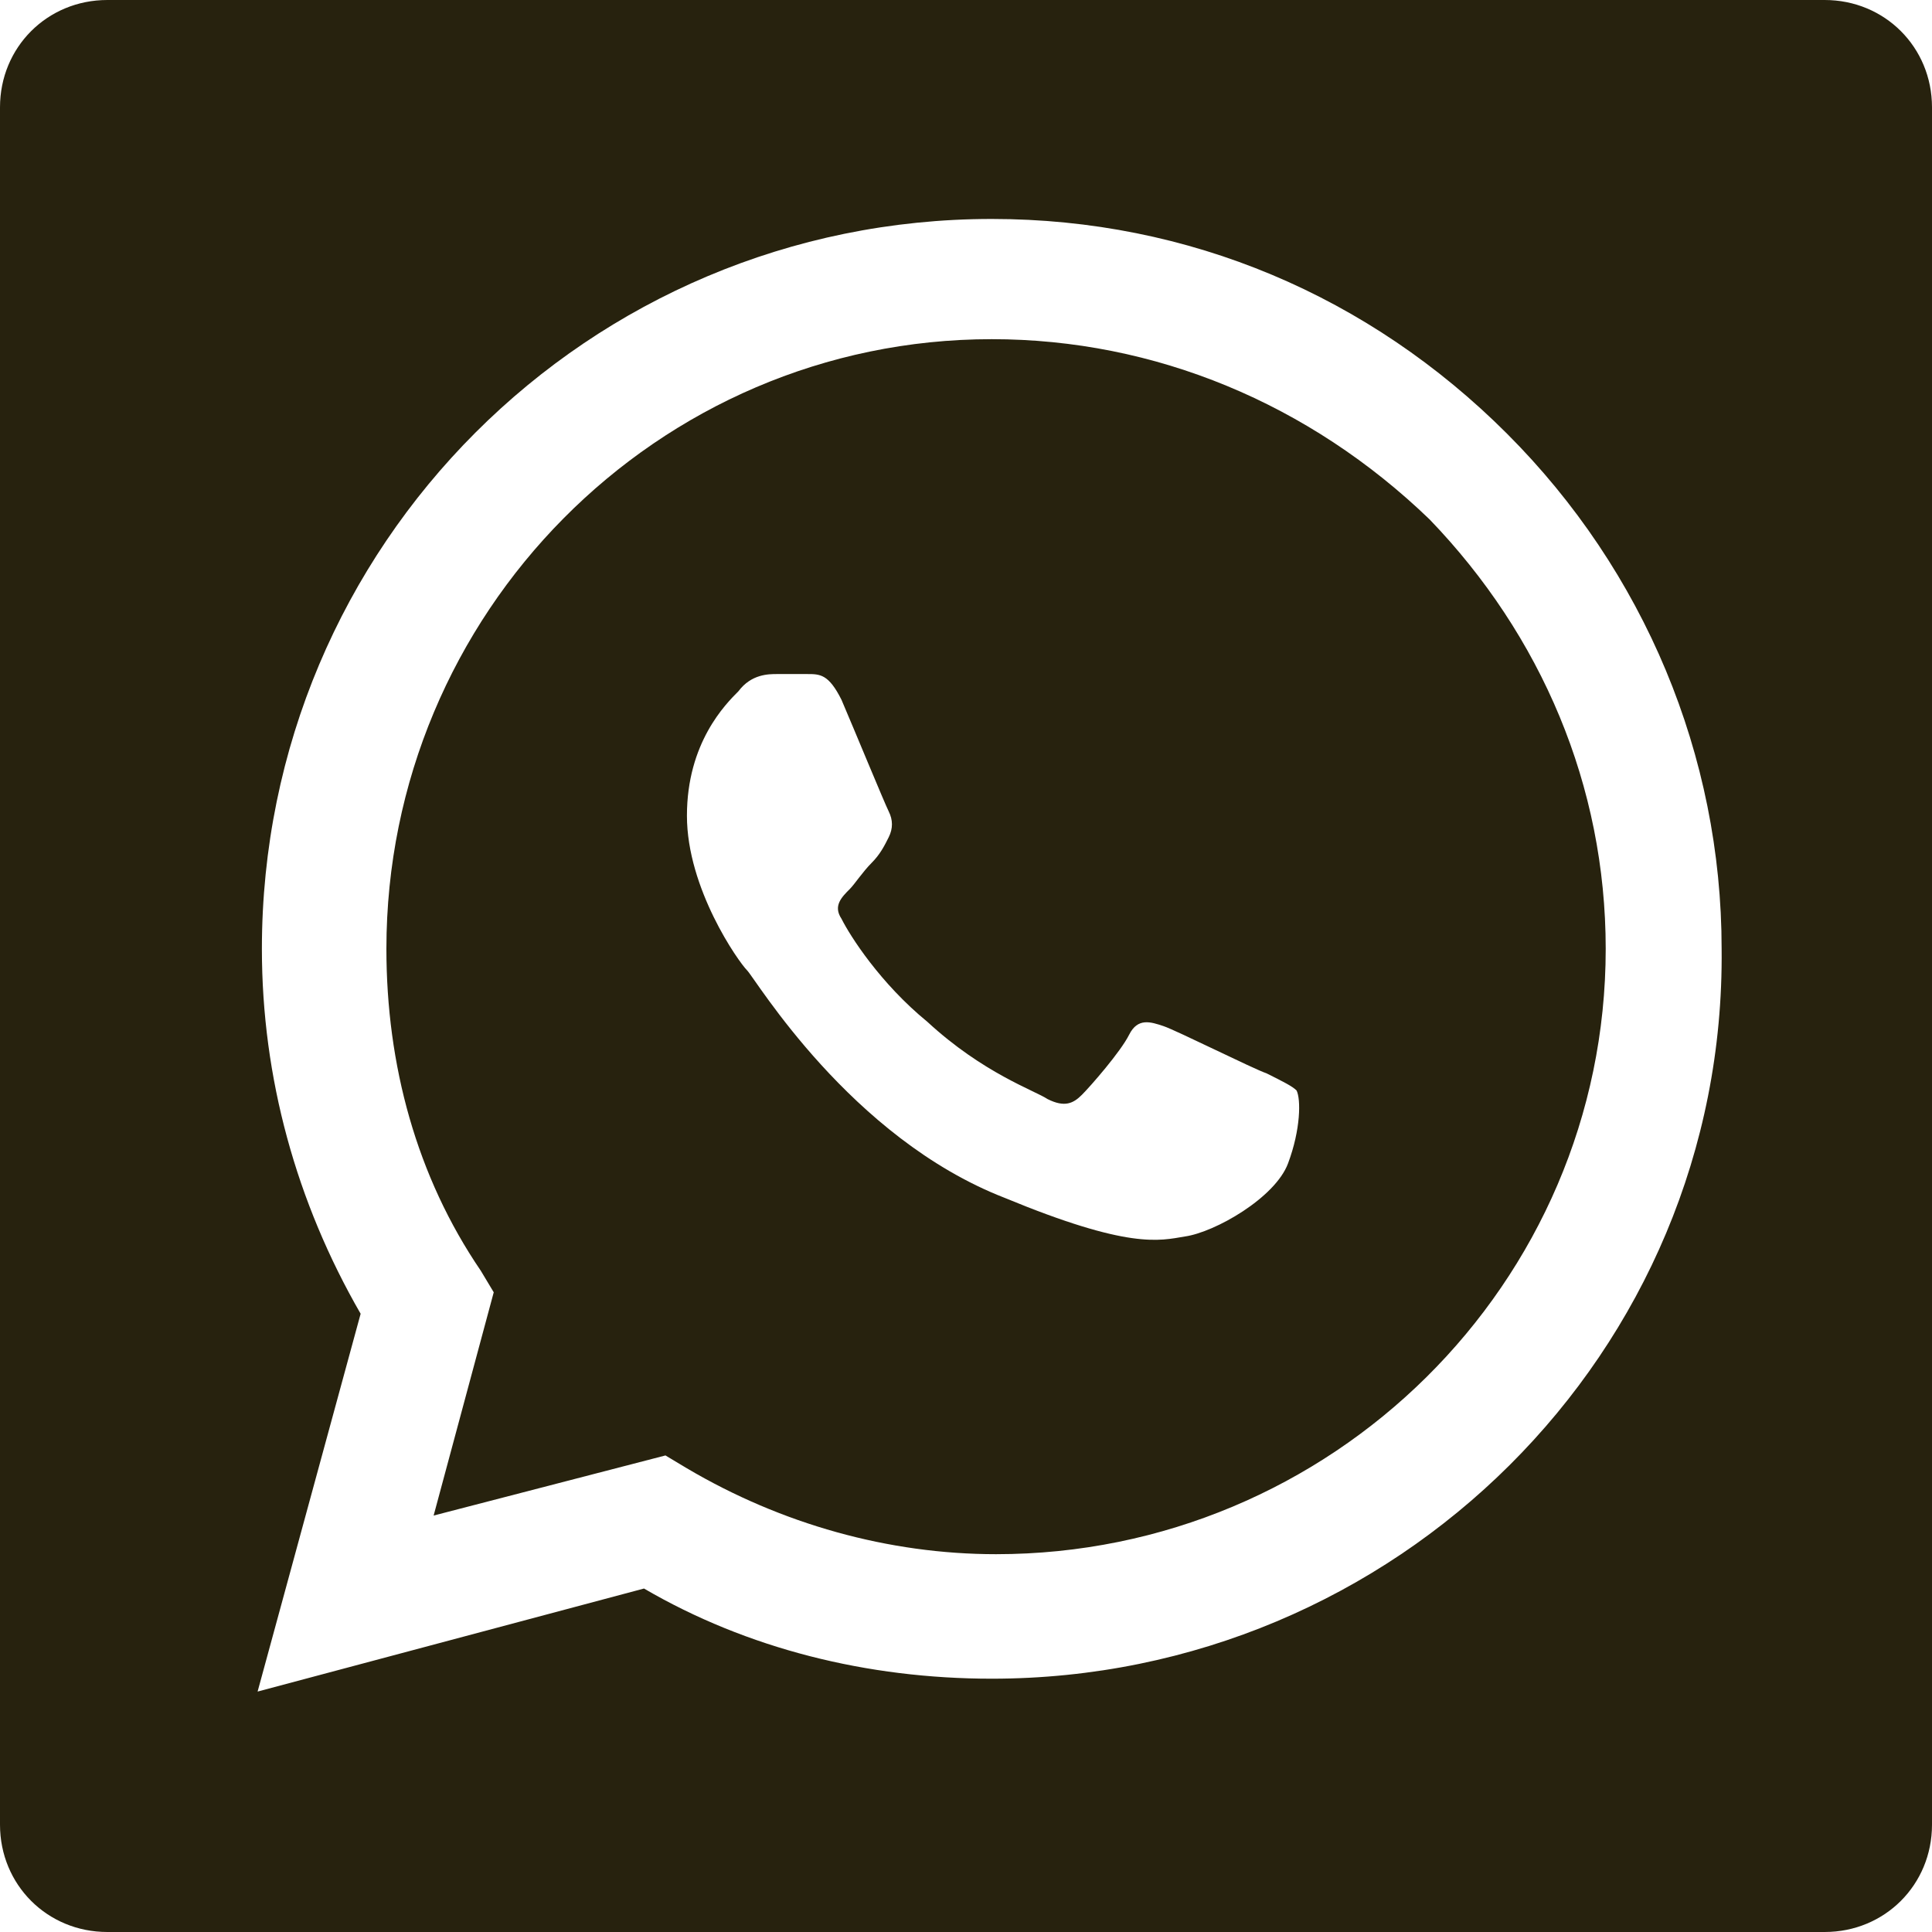 <?xml version="1.0" encoding="utf-8"?>
<!-- Generator: Adobe Illustrator 24.0.3, SVG Export Plug-In . SVG Version: 6.00 Build 0)  -->
<svg version="1.1" id="Ebene_1" xmlns="http://www.w3.org/2000/svg" xmlns:xlink="http://www.w3.org/1999/xlink" x="0px" y="0px"
	 viewBox="0 0 45 45" style="enable-background:new 0 0 45 45;" xml:space="preserve">
<style type="text/css">
	.st0{fill:#27220E;}
</style>
<title>xing_icon</title>
<g>
	<path class="st0" d="M42.5,0h-40C1.1,0,0,1.1,0,2.5v40C0,43.9,1.1,45,2.5,45h40c1.4,0,2.5-1.1,2.5-2.5v-40C45,1.1,43.9,0,42.5,0z
		 M23.1,39.1L23.1,39.1c-2.9,0-5.7-0.7-8.1-2.1l-9,2.4l2.4-8.8c-1.5-2.6-2.3-5.5-2.3-8.5c0-9.4,7.6-17,17-17c4.6,0,8.8,1.8,12,5
		s5,7.5,5,12C40.2,31.5,32.5,39.1,23.1,39.1z"/>
	<path class="st0" d="M23.1,7.9C15.3,7.9,9,14.3,9,22.1c0,2.7,0.7,5.3,2.2,7.5l0.3,0.5l-1.4,5.2l5.4-1.4l0.5,0.3
		c2.2,1.3,4.7,2,7.2,2l0,0c7.8,0,14.2-6.3,14.2-14.1c0-3.8-1.5-7.3-4.1-10C30.5,9.4,26.9,7.9,23.1,7.9z M30,27.1
		c-0.3,0.8-1.7,1.6-2.4,1.7c-0.6,0.1-1.3,0.3-4.2-0.9c-3.6-1.4-5.8-5.1-6-5.3C17.2,22.4,16,20.7,16,19s0.9-2.6,1.2-2.9
		c0.3-0.4,0.7-0.4,0.9-0.4c0.2,0,0.5,0,0.7,0c0.3,0,0.5,0,0.8,0.6c0.3,0.7,1,2.4,1.1,2.6s0.1,0.4,0,0.6s-0.2,0.4-0.4,0.6
		c-0.2,0.2-0.4,0.5-0.5,0.6c-0.2,0.2-0.4,0.4-0.2,0.7c0.2,0.4,0.9,1.5,2,2.4c1.3,1.2,2.5,1.6,2.8,1.8c0.4,0.2,0.6,0.1,0.8-0.1
		c0.2-0.2,0.9-1,1.1-1.4s0.5-0.3,0.8-0.2c0.3,0.1,2.1,1,2.4,1.1c0.4,0.2,0.6,0.3,0.7,0.4C30.3,25.6,30.3,26.3,30,27.1z"/>
</g>
</svg>
